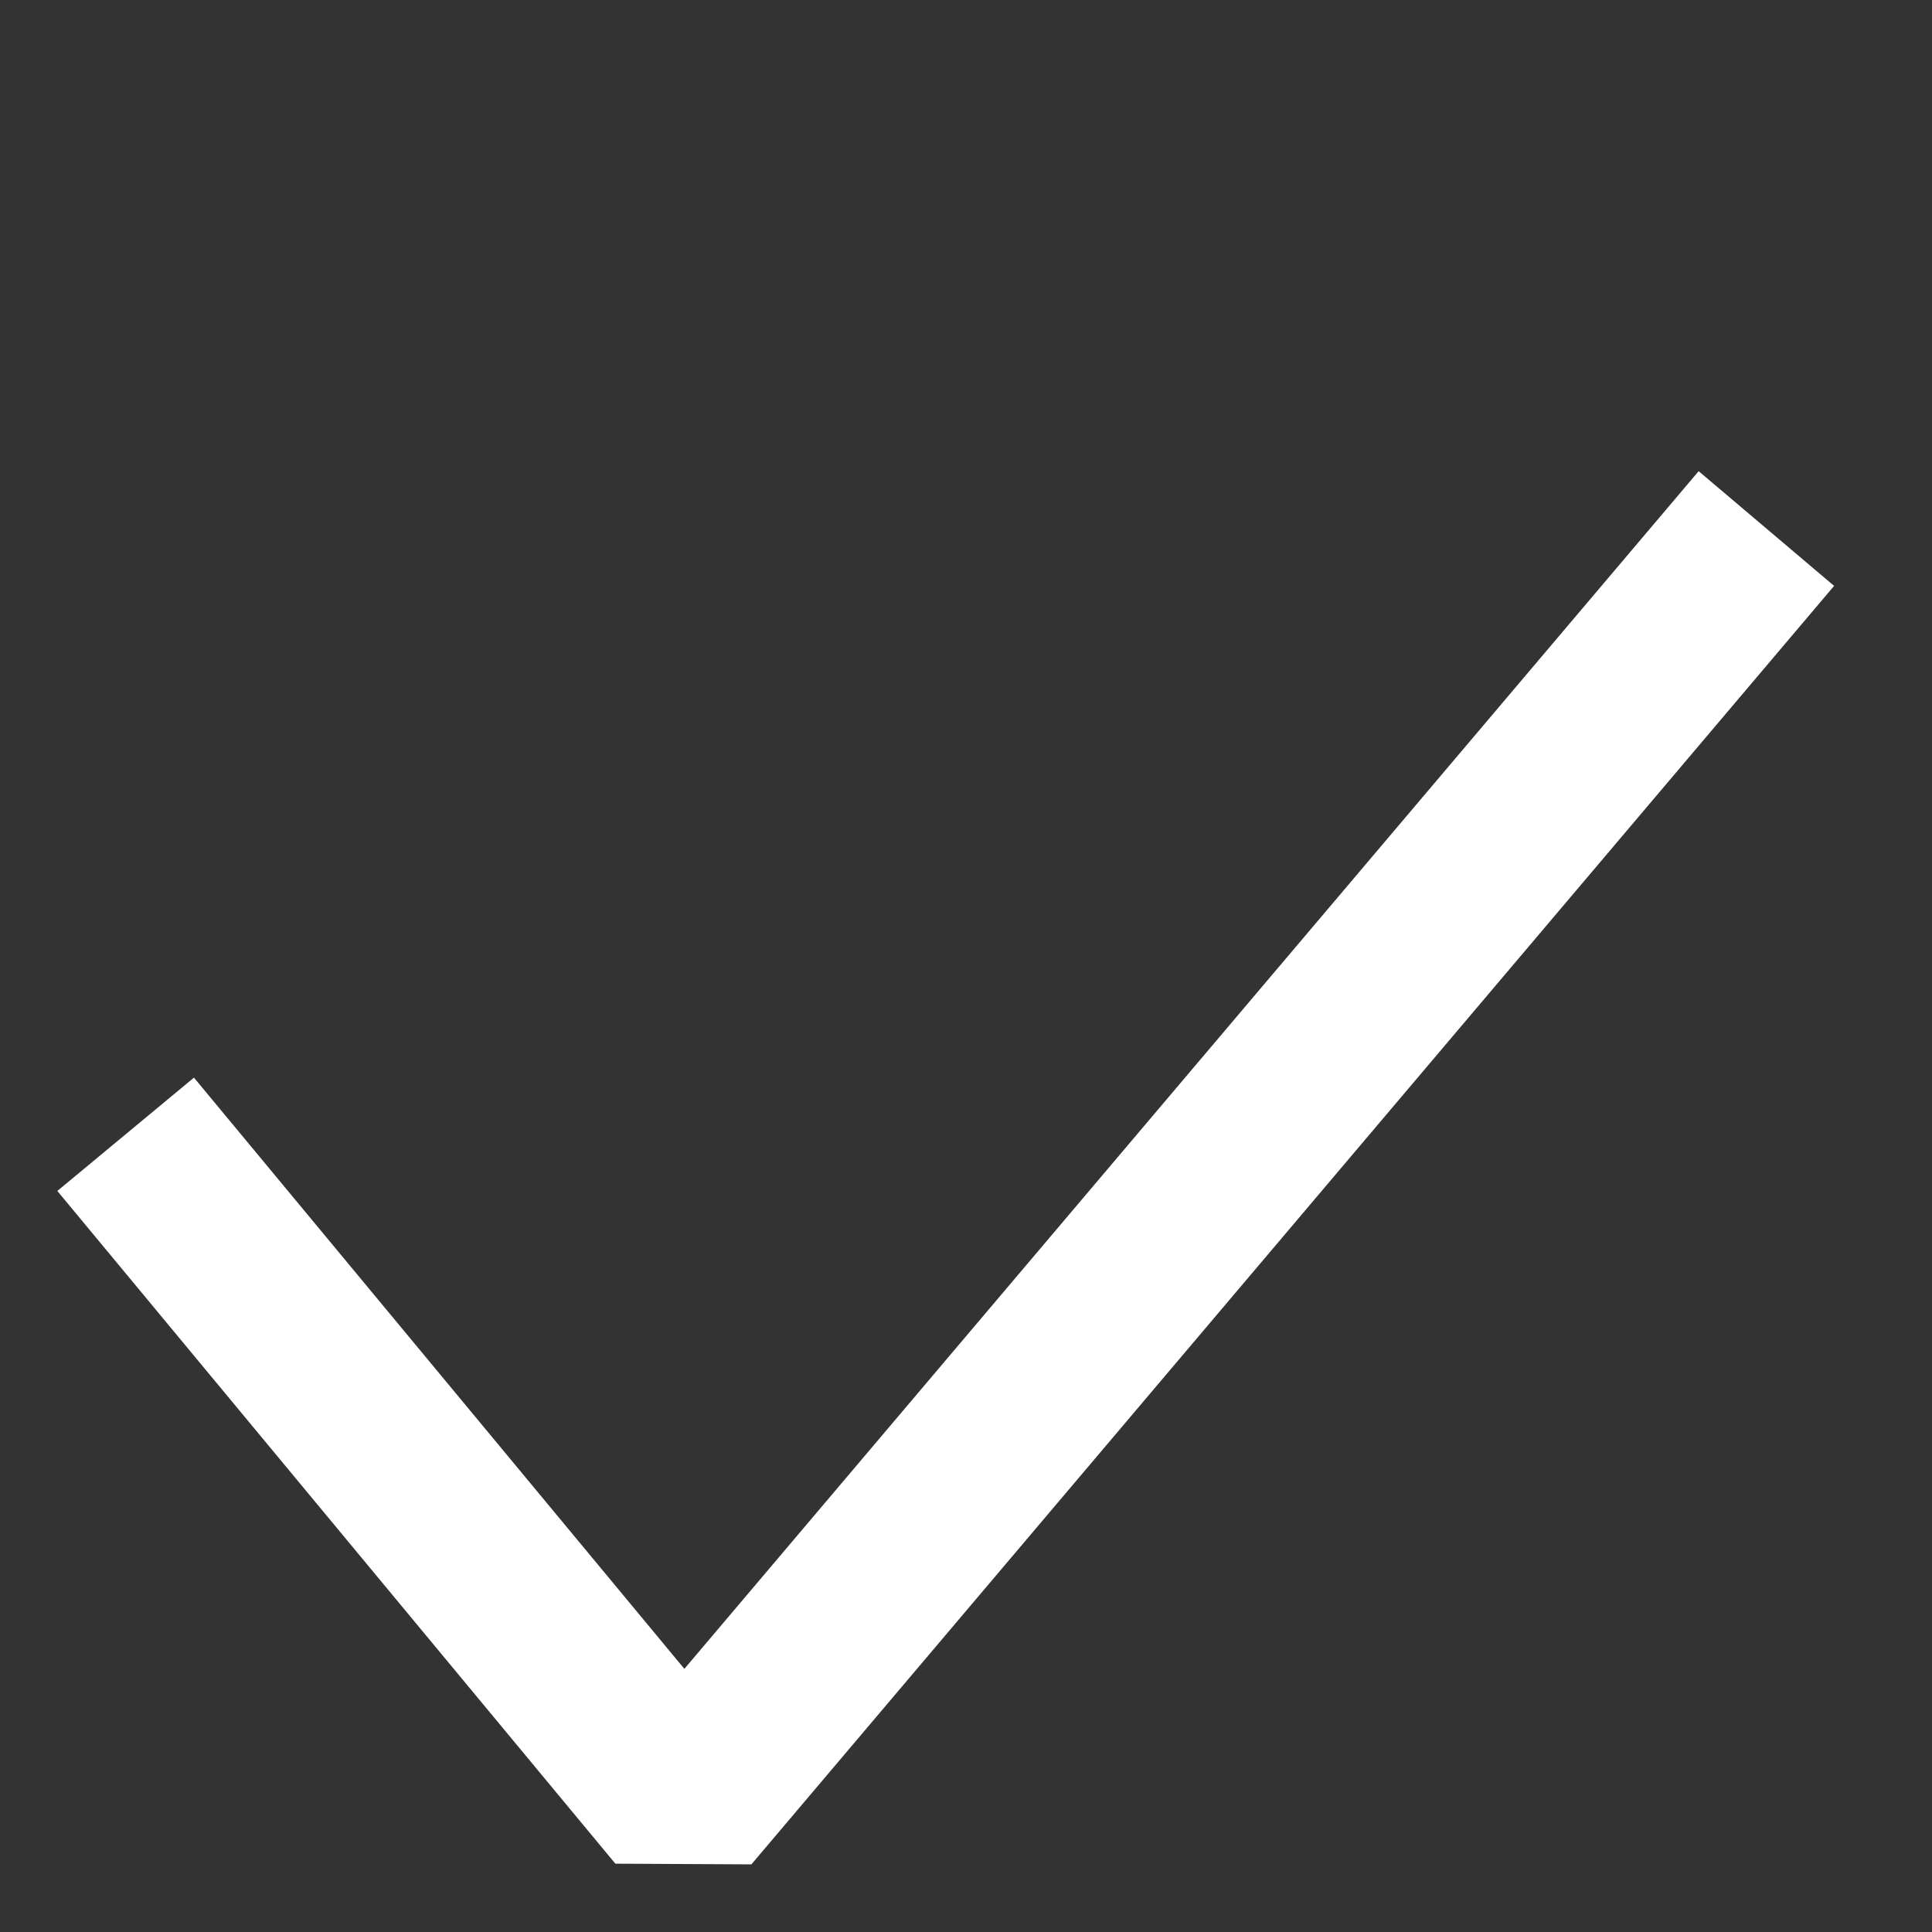 <svg xmlns="http://www.w3.org/2000/svg" width="87.077" height="87.077" viewBox="0 0 87.077 87.077">
  <rect x="0" y="0" width="87.077" height="87.077" fill="#333333" stroke="none"/>
  <path id="Path_592" data-name="Path 592" d="M590.594-1488.5l35.241,3.284-5.909-71.265" transform="translate(-1461.925 689.118) rotate(45)" fill="none" stroke="#fff" stroke-linecap="square" stroke-linejoin="bevel" stroke-width="8"/>
</svg>
